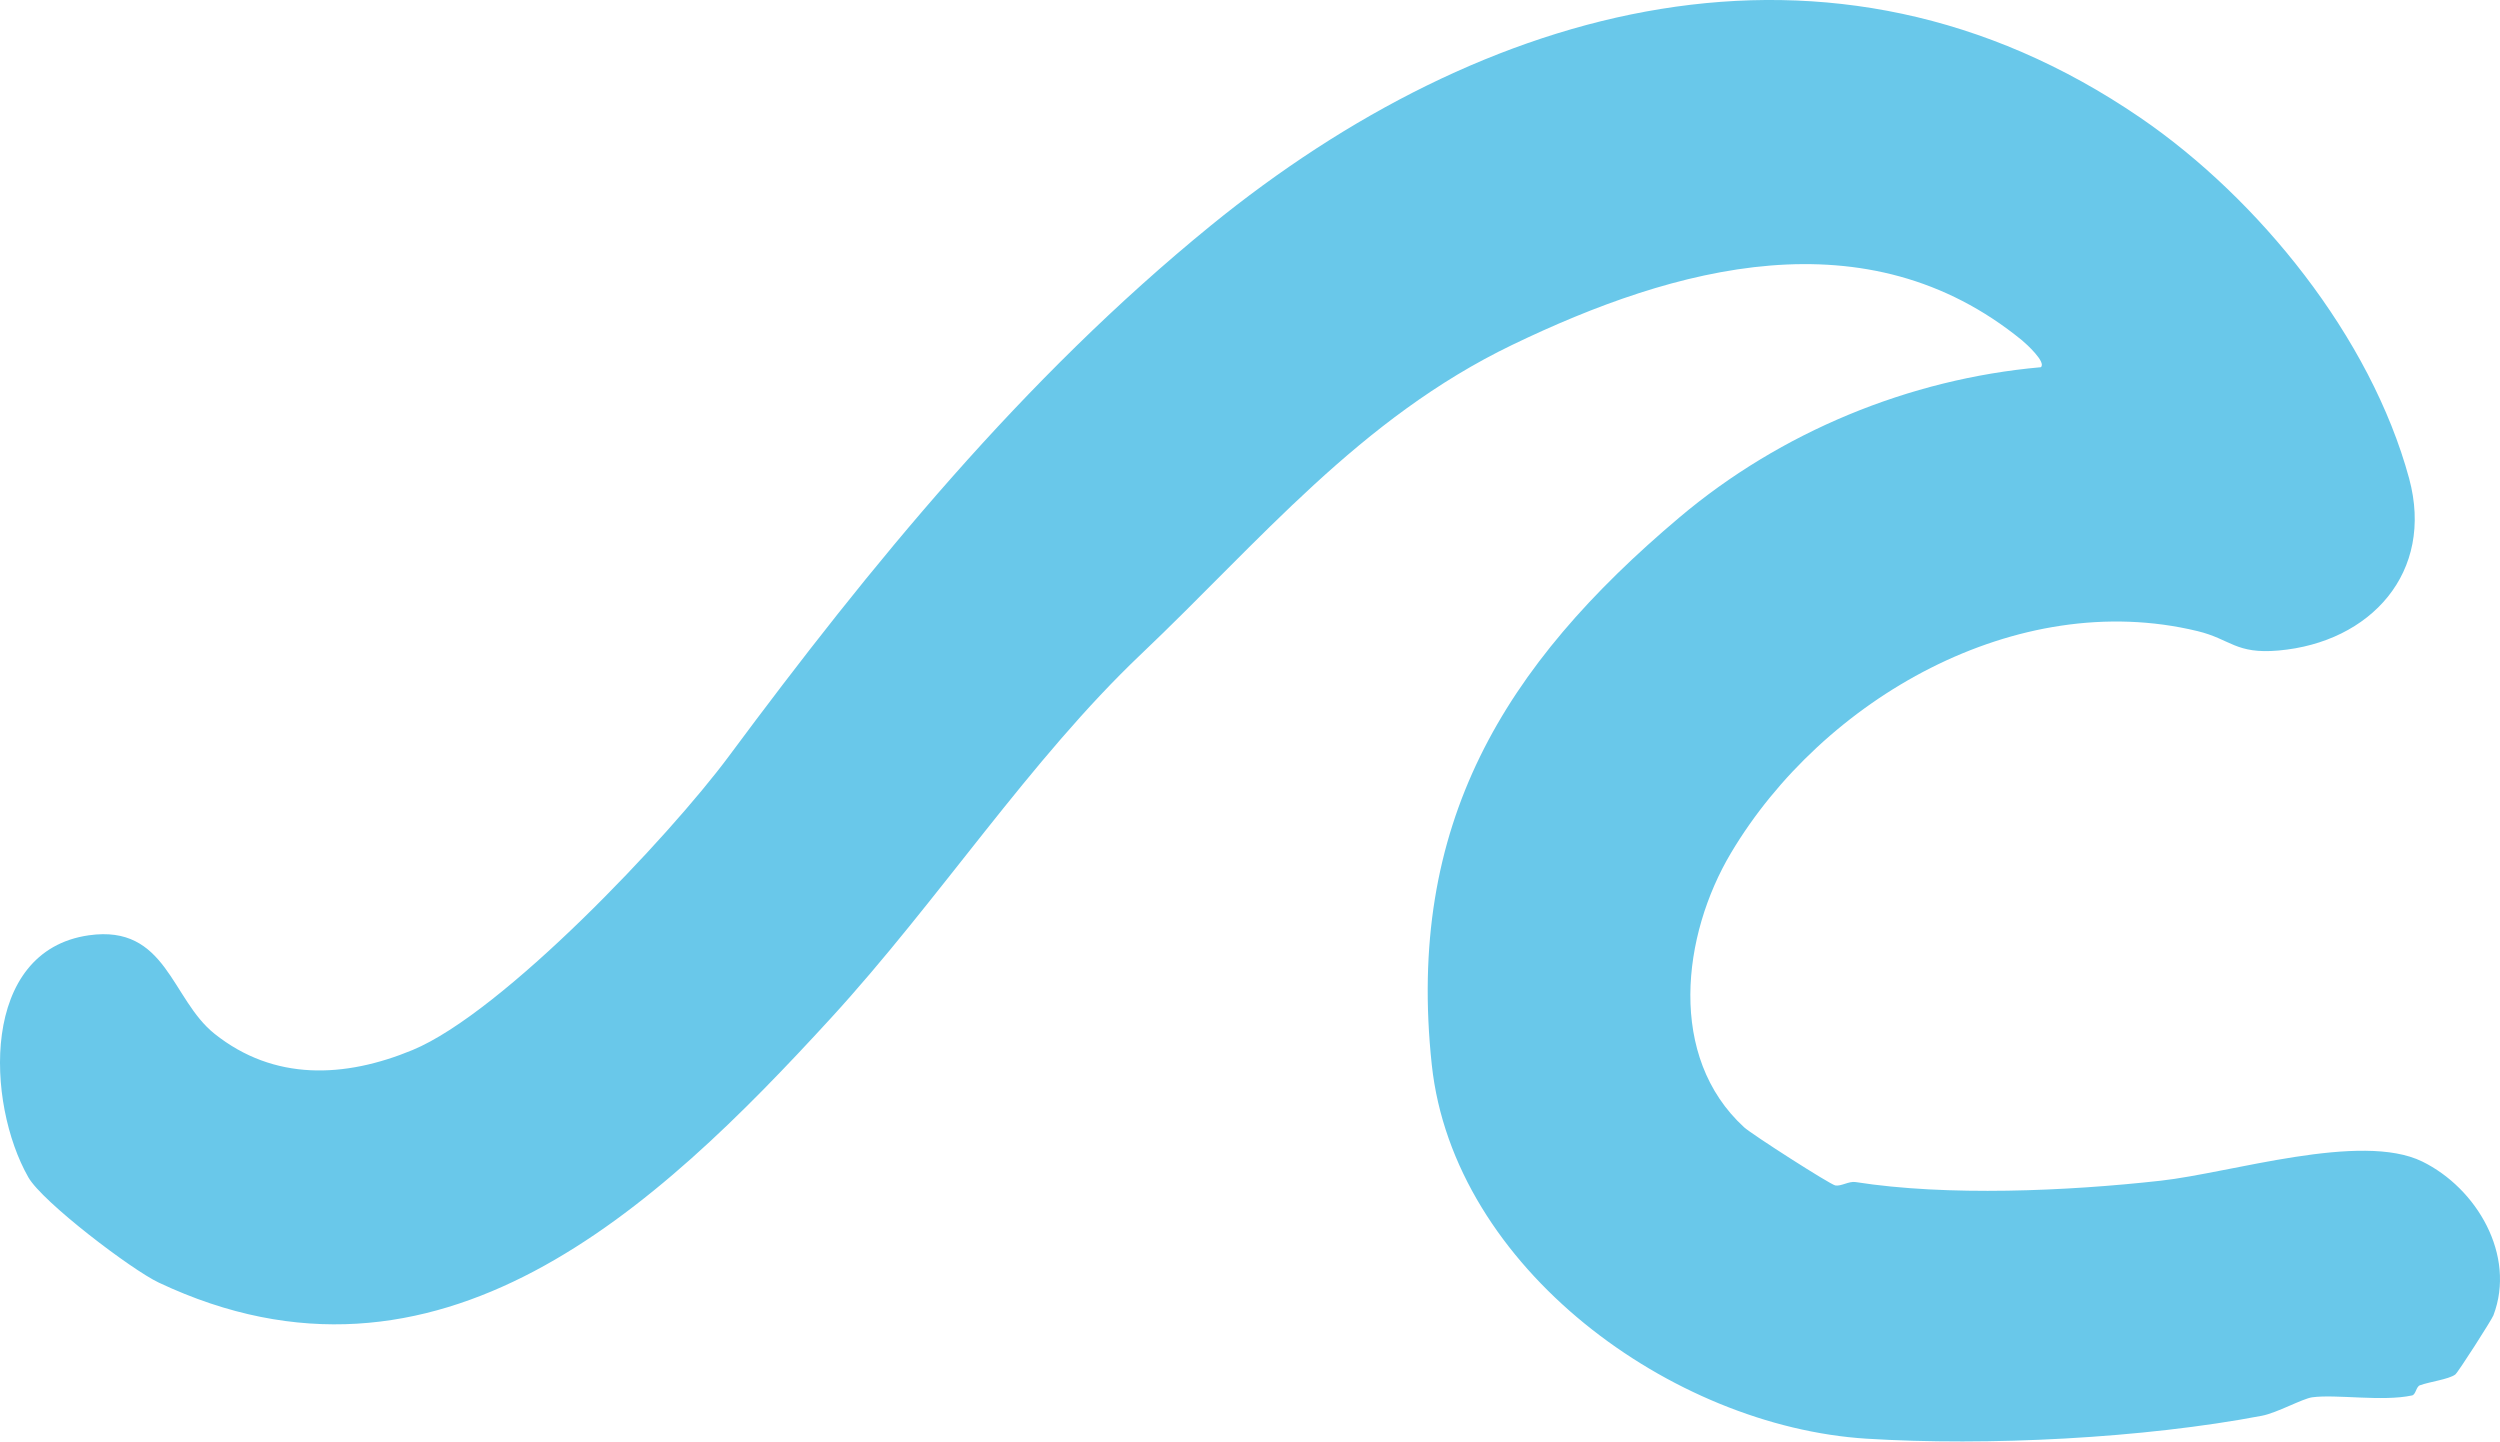 <?xml version="1.0" encoding="UTF-8"?>
<svg id="Layer_2" data-name="Layer 2" xmlns="http://www.w3.org/2000/svg" viewBox="0 0 448.1 258.38">
  <defs>
    <style>
      .cls-1 {
        fill: #69c8ea;
      }
    </style>
  </defs>
  <g id="Layer_1-2" data-name="Layer 1">
    <path class="cls-1" d="M383.65,21.11c21.2,14.5,41.29,39.33,48.16,64.64,4.57,16.85-6.91,29.4-23.41,30.85-7.71.68-8.55-2.04-14.52-3.48-32.42-7.85-67.19,12.19-83.61,39.75-8.79,14.75-11.44,36.56,2.35,49.19,1.36,1.25,15.39,10.24,16.34,10.42,1.01.19,2.44-.79,3.61-.61,16.49,2.58,37.94,1.63,54.71-.24,12.67-1.41,35.91-8.81,46.88-3.44,9.75,4.77,16.85,16.78,12.76,27.57-.3.79-6.34,10.24-6.84,10.61-1.16.86-4.63,1.3-6.34,1.93-.68.25-.72,1.67-1.41,1.82-5.3,1.14-13.61-.25-17.88.33-1.77.24-6.3,2.79-9.03,3.31-21.19,4.04-49.18,5.46-70.86,4.11-34.86-2.18-74.03-30.58-77.93-67.03-4.6-43.05,12.85-71.49,44.4-98.11,18.14-15.31,41.17-24.81,64.77-26.91,1.04-.88-2.66-4.23-3.35-4.8-27.83-22.76-62.16-13.29-91.38.79-27.35,13.18-45.34,35.3-66.51,55.41-20,18.99-36.32,44.2-55.65,65.29-31.3,34.15-70.42,71.01-120.46,47.38-4.88-2.3-20.85-14.45-23.37-18.87-7.58-13.31-8.68-40.61,10.86-43.38,13.93-1.97,14.72,11.46,22.53,17.67,10.66,8.49,23.31,7.93,35.47,2.9,16.18-6.7,45.94-38.16,56.72-52.69,25.36-34.17,52.62-67.6,86.39-95.11C265.74.78,327.91-17.01,383.65,21.11Z"/>
  </g>
</svg>